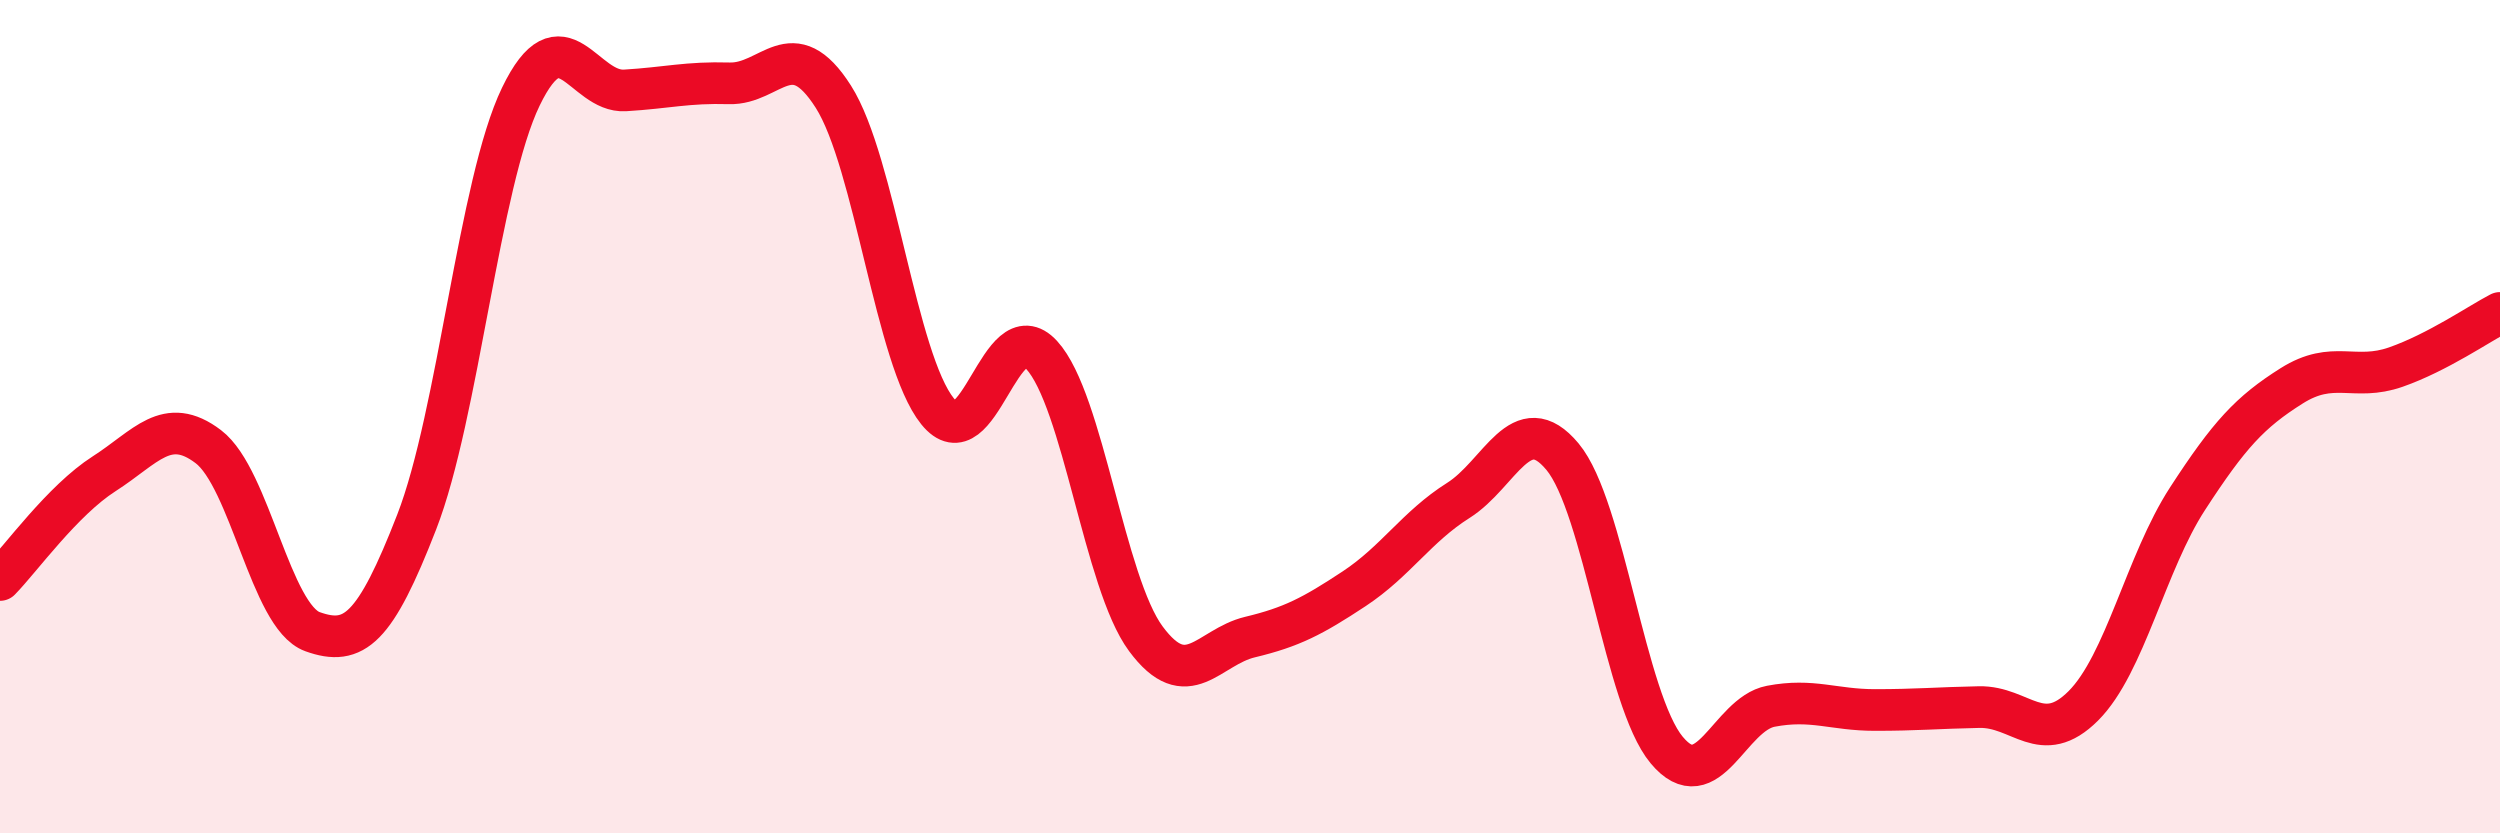
    <svg width="60" height="20" viewBox="0 0 60 20" xmlns="http://www.w3.org/2000/svg">
      <path
        d="M 0,13.92 C 0.5,13.41 1.5,12.01 2.5,11.37 C 3.5,10.73 4,9.96 5,10.72 C 6,11.48 6.5,14.8 7.5,15.16 C 8.5,15.52 9,15.1 10,12.53 C 11,9.96 11.5,4.39 12.5,2.32 C 13.5,0.25 14,2.23 15,2.17 C 16,2.11 16.5,1.97 17.5,2 C 18.5,2.03 19,0.75 20,2.32 C 21,3.89 21.5,8.63 22.5,9.87 C 23.5,11.11 24,7.43 25,8.52 C 26,9.61 26.5,13.98 27.5,15.33 C 28.5,16.68 29,15.53 30,15.29 C 31,15.05 31.5,14.79 32.5,14.13 C 33.5,13.47 34,12.64 35,12.01 C 36,11.38 36.5,9.76 37.5,10.96 C 38.5,12.16 39,16.8 40,18 C 41,19.2 41.5,17.14 42.5,16.95 C 43.5,16.76 44,17.04 45,17.04 C 46,17.04 46.5,16.99 47.5,16.97 C 48.5,16.95 49,17.94 50,16.94 C 51,15.94 51.5,13.51 52.5,11.97 C 53.5,10.43 54,9.89 55,9.26 C 56,8.63 56.5,9.16 57.5,8.81 C 58.5,8.46 59.5,7.77 60,7.51L60 20L0 20Z"
        fill="#EB0A25"
        opacity="0.1"
        stroke-linecap="round"
        stroke-linejoin="round"
      />
      <path
        d="M 0,13.92 C 0.5,13.41 1.5,12.01 2.5,11.37 C 3.5,10.73 4,9.96 5,10.72 C 6,11.48 6.5,14.8 7.5,15.16 C 8.5,15.52 9,15.1 10,12.53 C 11,9.96 11.5,4.39 12.5,2.32 C 13.5,0.25 14,2.23 15,2.17 C 16,2.11 16.5,1.97 17.5,2 C 18.5,2.03 19,0.75 20,2.32 C 21,3.89 21.5,8.63 22.5,9.87 C 23.5,11.11 24,7.43 25,8.52 C 26,9.61 26.5,13.98 27.5,15.33 C 28.5,16.68 29,15.53 30,15.29 C 31,15.05 31.5,14.79 32.5,14.13 C 33.5,13.47 34,12.64 35,12.01 C 36,11.38 36.5,9.76 37.5,10.96 C 38.5,12.16 39,16.8 40,18 C 41,19.2 41.5,17.14 42.5,16.95 C 43.5,16.76 44,17.04 45,17.04 C 46,17.04 46.5,16.99 47.5,16.97 C 48.5,16.95 49,17.94 50,16.94 C 51,15.94 51.5,13.51 52.5,11.97 C 53.5,10.43 54,9.89 55,9.26 C 56,8.63 56.5,9.16 57.5,8.81 C 58.5,8.46 59.5,7.77 60,7.51"
        stroke="#EB0A25"
        stroke-width="1"
        fill="none"
        stroke-linecap="round"
        stroke-linejoin="round"
      />
    </svg>
  
